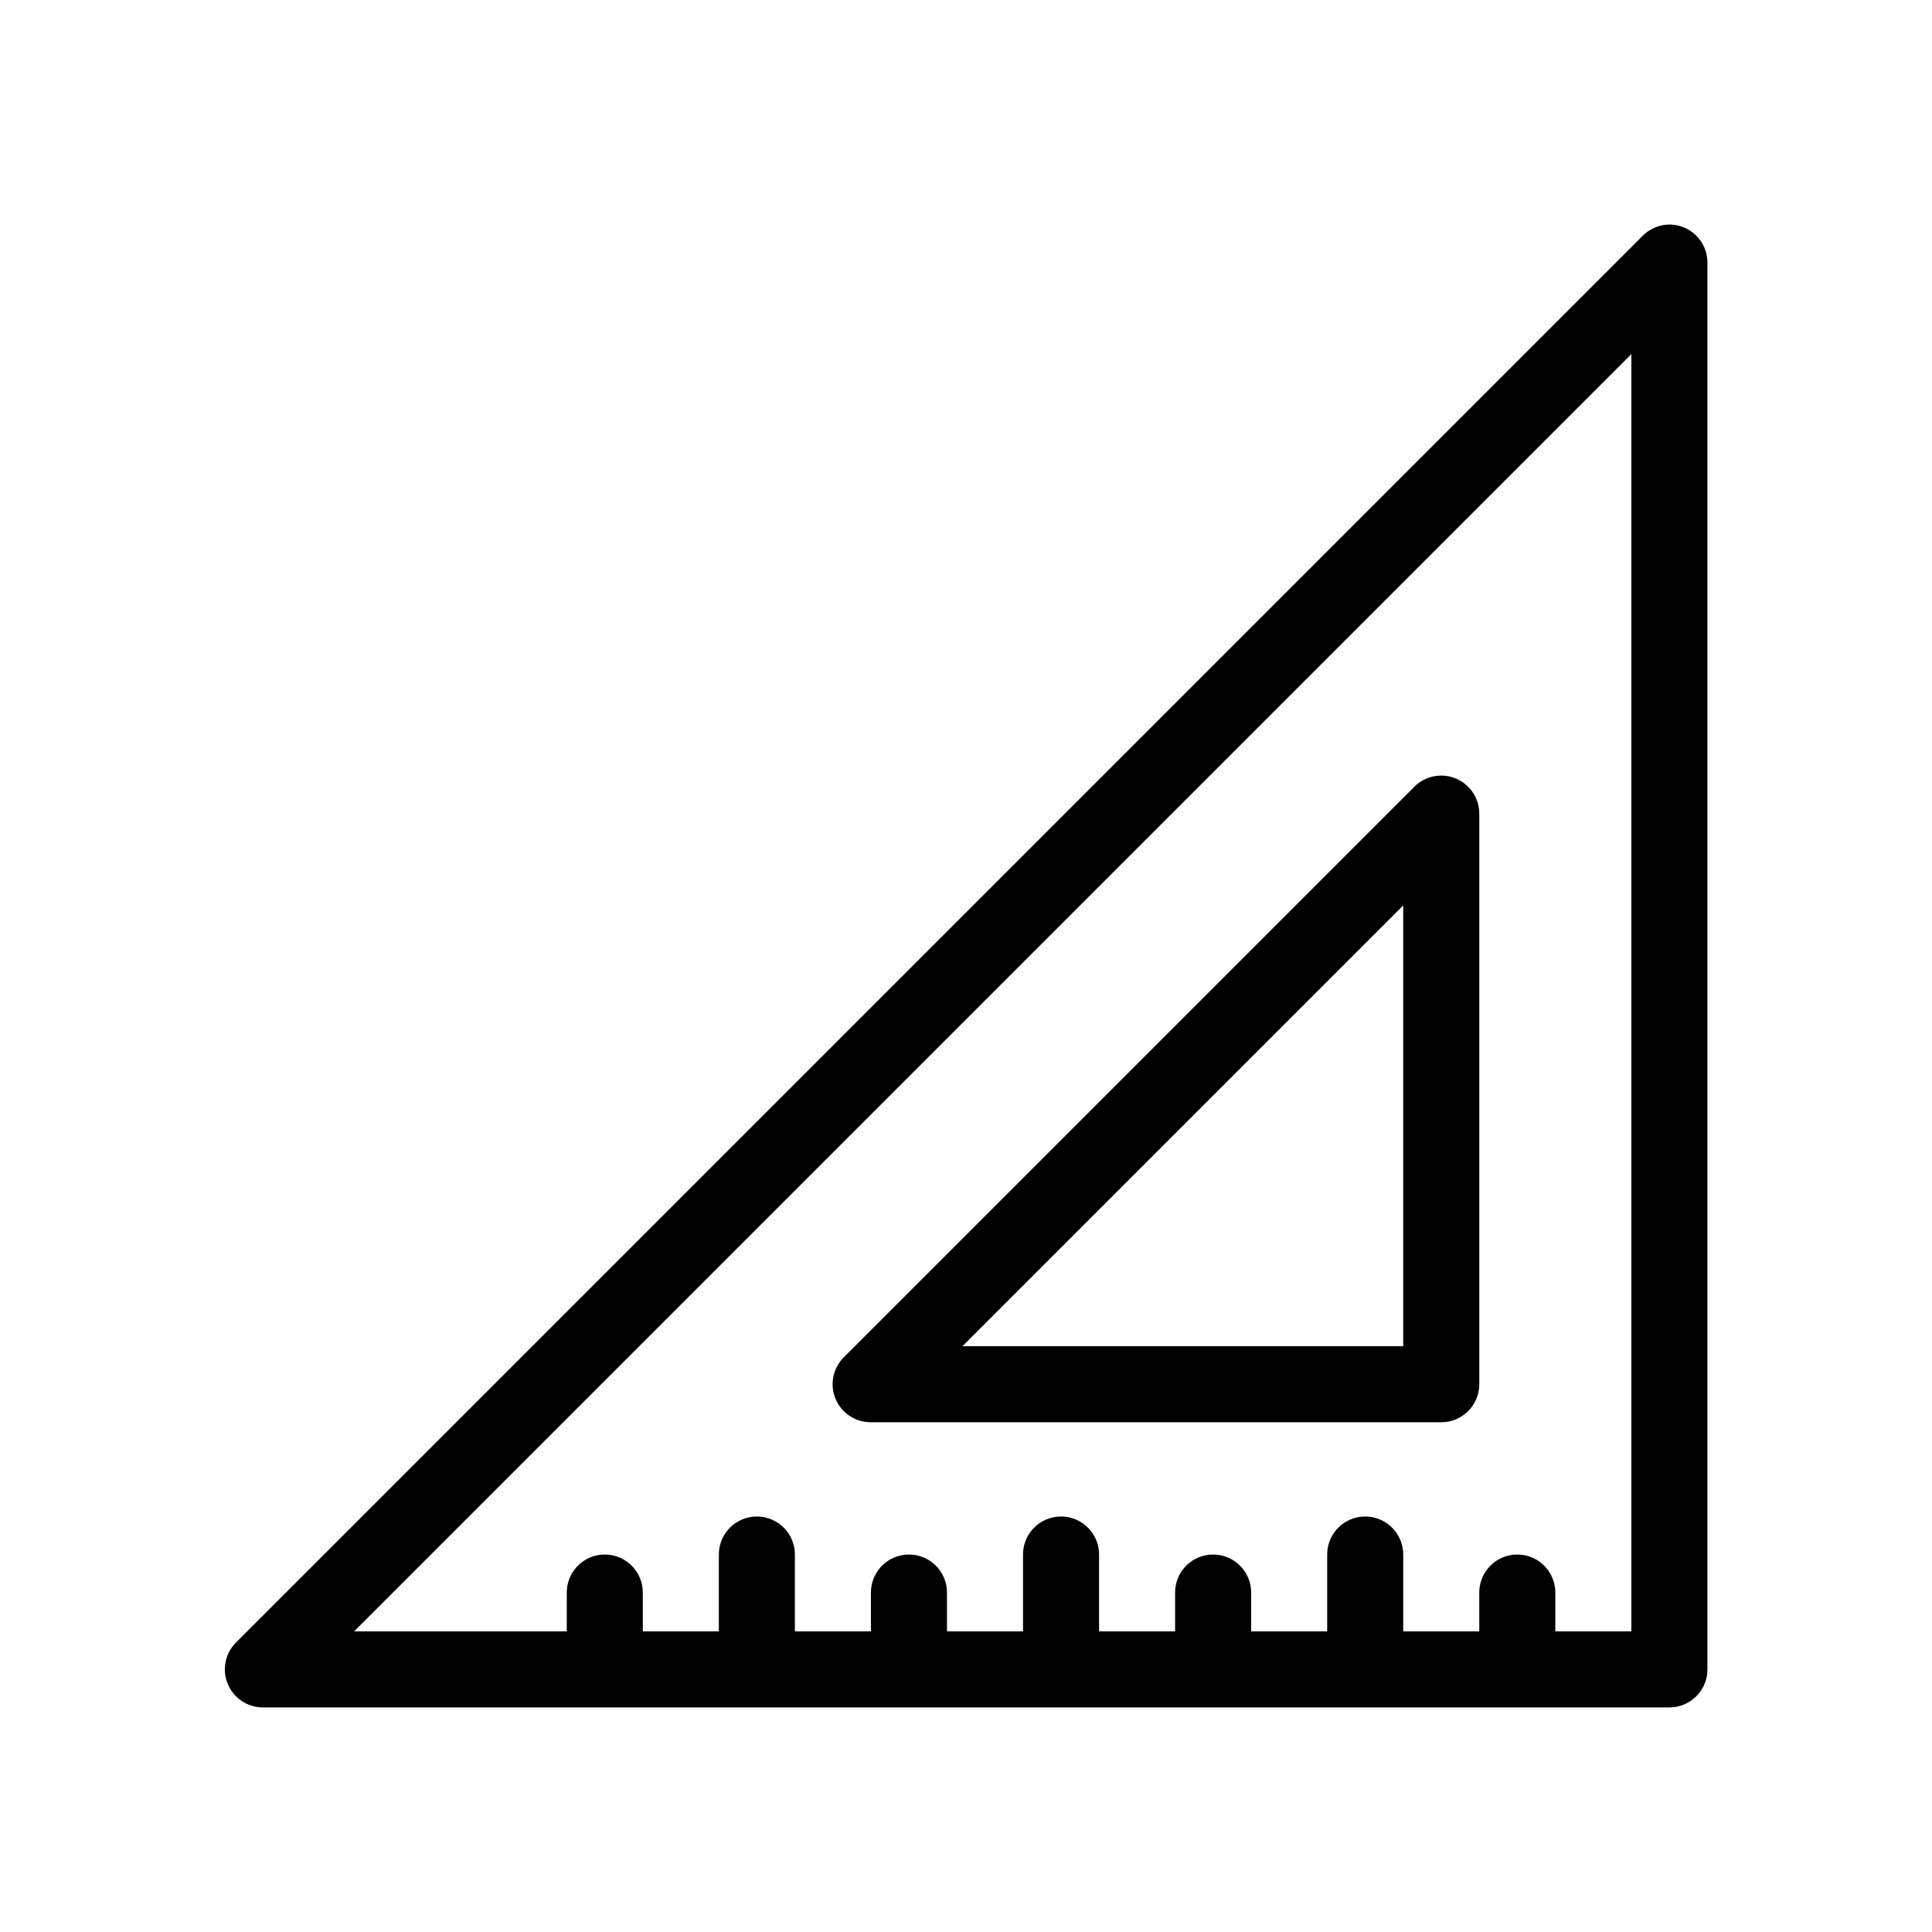 <?xml version="1.0" encoding="UTF-8"?>
<!-- Uploaded to: ICON Repo, www.svgrepo.com, Generator: ICON Repo Mixer Tools -->
<svg fill="#000000" width="800px" height="800px" version="1.1" viewBox="144 144 512 512" xmlns="http://www.w3.org/2000/svg">
 <path d="m586.09 203.51c-2.555 0.102-4.977 1.172-6.769 2.992l-372.82 372.82c-2.848 2.879-3.691 7.184-2.148 10.93 1.547 3.742 5.184 6.199 9.234 6.231h372.82c5.566 0 10.078-4.512 10.078-10.078v-372.82c0-2.731-1.105-5.34-3.062-7.238-1.957-1.898-4.602-2.922-7.328-2.84zm-9.762 34.324v338.5h-20.152v-10.078c0.062-2.898-1.129-5.688-3.269-7.648-2.141-1.961-5.023-2.902-7.91-2.582-5.191 0.57-9.086 5.012-8.973 10.23v10.078h-20.152v-20.152c0.062-2.902-1.129-5.691-3.269-7.648-2.141-1.961-5.023-2.902-7.91-2.586-5.191 0.57-9.086 5.012-8.973 10.234v20.152h-20.152v-10.078c0.062-2.898-1.129-5.688-3.269-7.648-2.141-1.961-5.023-2.902-7.91-2.582-5.191 0.57-9.086 5.012-8.973 10.23v10.078h-20.152v-20.152c0.062-2.902-1.129-5.691-3.269-7.648-2.141-1.961-5.023-2.902-7.91-2.586-5.191 0.57-9.086 5.012-8.973 10.234v20.152h-20.152v-10.078c0.062-2.898-1.129-5.688-3.269-7.648-2.141-1.961-5.023-2.902-7.91-2.582-5.191 0.57-9.086 5.012-8.973 10.23v10.078h-20.152v-20.152c0.062-2.902-1.129-5.691-3.269-7.648-2.141-1.961-5.023-2.902-7.91-2.586-5.191 0.57-9.086 5.012-8.973 10.234v20.152h-20.152v-10.078c0.062-2.898-1.129-5.688-3.269-7.648-2.141-1.961-5.023-2.902-7.91-2.582-5.191 0.57-9.086 5.012-8.973 10.23v10.078h-56.363zm-51.641 111.78c-2.199 0.277-4.25 1.273-5.824 2.836l-151.14 151.14c-2.961 2.867-3.879 7.246-2.32 11.059 1.562 3.812 5.285 6.293 9.406 6.262h151.14c5.566 0 10.078-4.512 10.078-10.078v-151.14c0.023-2.906-1.211-5.68-3.383-7.609-2.172-1.934-5.07-2.832-7.953-2.469zm-8.816 34.324v116.82h-116.82z"/>
</svg>